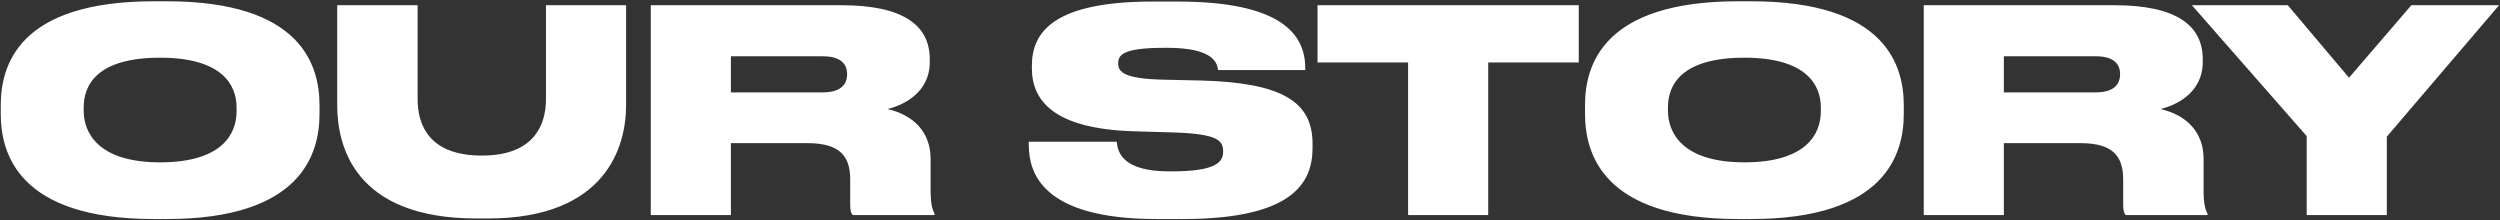<svg xmlns="http://www.w3.org/2000/svg" width="1418" height="125" viewBox="0 0 1418 125" fill="none"><rect x="0" y="0" width="1418" height="125" fill="#333333" stroke="none"/><path d="M87.31 0.72H94.51C171.31 0.72 181.23 37.36 181.23 59.76V64.56C181.23 86.8 171.47 124.24 94.51 124.24H87.31C10.19 124.24 0.43 86.8 0.43 64.56V59.76C0.43 37.36 10.19 0.72 87.31 0.72ZM134.19 63.12V60.88C134.19 48.24 126.03 32.72 90.83 32.72C54.99 32.72 47.47 48.24 47.47 60.88V62.8C47.47 75.28 55.63 92.08 90.83 92.08C126.03 92.08 134.19 75.92 134.19 63.12ZM191.275 59.76V2.96H236.875V56.24C236.875 70.8 243.275 88.24 273.355 88.24C302.955 88.24 309.675 70.8 309.675 56.24V2.96H355.115V59.76C355.115 82.8 344.075 123.92 276.715 123.92H270.315C201.035 123.92 191.275 82.8 191.275 59.76ZM414.558 31.92V52.4H466.718C476.798 52.4 480.478 47.92 480.478 42.16V42C480.478 36.4 476.958 31.92 466.718 31.92H414.558ZM414.558 81.2V122H369.118V2.96H477.278C511.998 2.96 527.358 14.16 527.358 33.52V35.28C527.358 52.56 512.318 59.76 503.358 61.84C518.078 65.2 527.838 74.8 527.838 90.16V107.76C527.838 116.08 528.958 119.12 530.078 121.2V122H483.678C482.558 120.72 482.238 119.12 482.238 115.76V101.84C482.238 88.24 475.998 81.2 458.078 81.2H414.558ZM670.721 124.24H656.161C590.401 124.24 583.521 97.52 583.521 82V80.4H633.441C633.921 86.8 637.281 97.2 663.201 97.2H664.641C690.081 97.2 693.761 91.76 693.761 86V85.84C693.761 79.76 690.721 75.92 665.761 75.12L643.681 74.48C597.601 73.2 585.281 57.04 585.281 38.64V37.2C585.281 17.84 598.241 0.88 653.761 0.88H668.001C726.881 0.88 740.321 19.6 740.321 38.48V39.76H690.881C690.401 35.44 687.841 27.12 662.081 27.12H660.481C636.641 27.12 634.241 31.28 634.241 35.92V36.08C634.241 40.88 637.761 44.72 660.161 45.2L681.601 45.68C726.881 46.96 744.481 57.52 744.481 81.52V83.76C744.481 103.76 733.281 124.24 670.721 124.24ZM798.673 122V35.44H747.313V2.96H895.473V35.44H844.113V122H798.673ZM985.904 0.72H993.104C1069.9 0.72 1079.82 37.36 1079.82 59.76V64.56C1079.82 86.8 1070.06 124.24 993.104 124.24H985.904C908.784 124.24 899.024 86.8 899.024 64.56V59.76C899.024 37.36 908.784 0.72 985.904 0.72ZM1032.78 63.12V60.88C1032.78 48.24 1024.62 32.72 989.424 32.72C953.584 32.72 946.064 48.24 946.064 60.88V62.8C946.064 75.28 954.224 92.08 989.424 92.08C1024.62 92.08 1032.78 75.92 1032.78 63.12ZM1136.59 31.92V52.4H1188.75C1198.83 52.4 1202.51 47.92 1202.51 42.16V42C1202.51 36.4 1198.99 31.92 1188.75 31.92H1136.59ZM1136.59 81.2V122H1091.15V2.96H1199.31C1234.03 2.96 1249.39 14.16 1249.39 33.52V35.28C1249.39 52.56 1234.35 59.76 1225.39 61.84C1240.11 65.2 1249.87 74.8 1249.87 90.16V107.76C1249.87 116.08 1250.99 119.12 1252.11 121.2V122H1205.71C1204.59 120.72 1204.27 119.12 1204.27 115.76V101.84C1204.27 88.24 1198.03 81.2 1180.11 81.2H1136.59ZM1308.36 122V77.2L1243.24 2.96H1297.64L1332.36 44.08L1367.72 2.96H1417.48L1353.8 77.52V122H1308.36Z" fill="white"></path></svg>